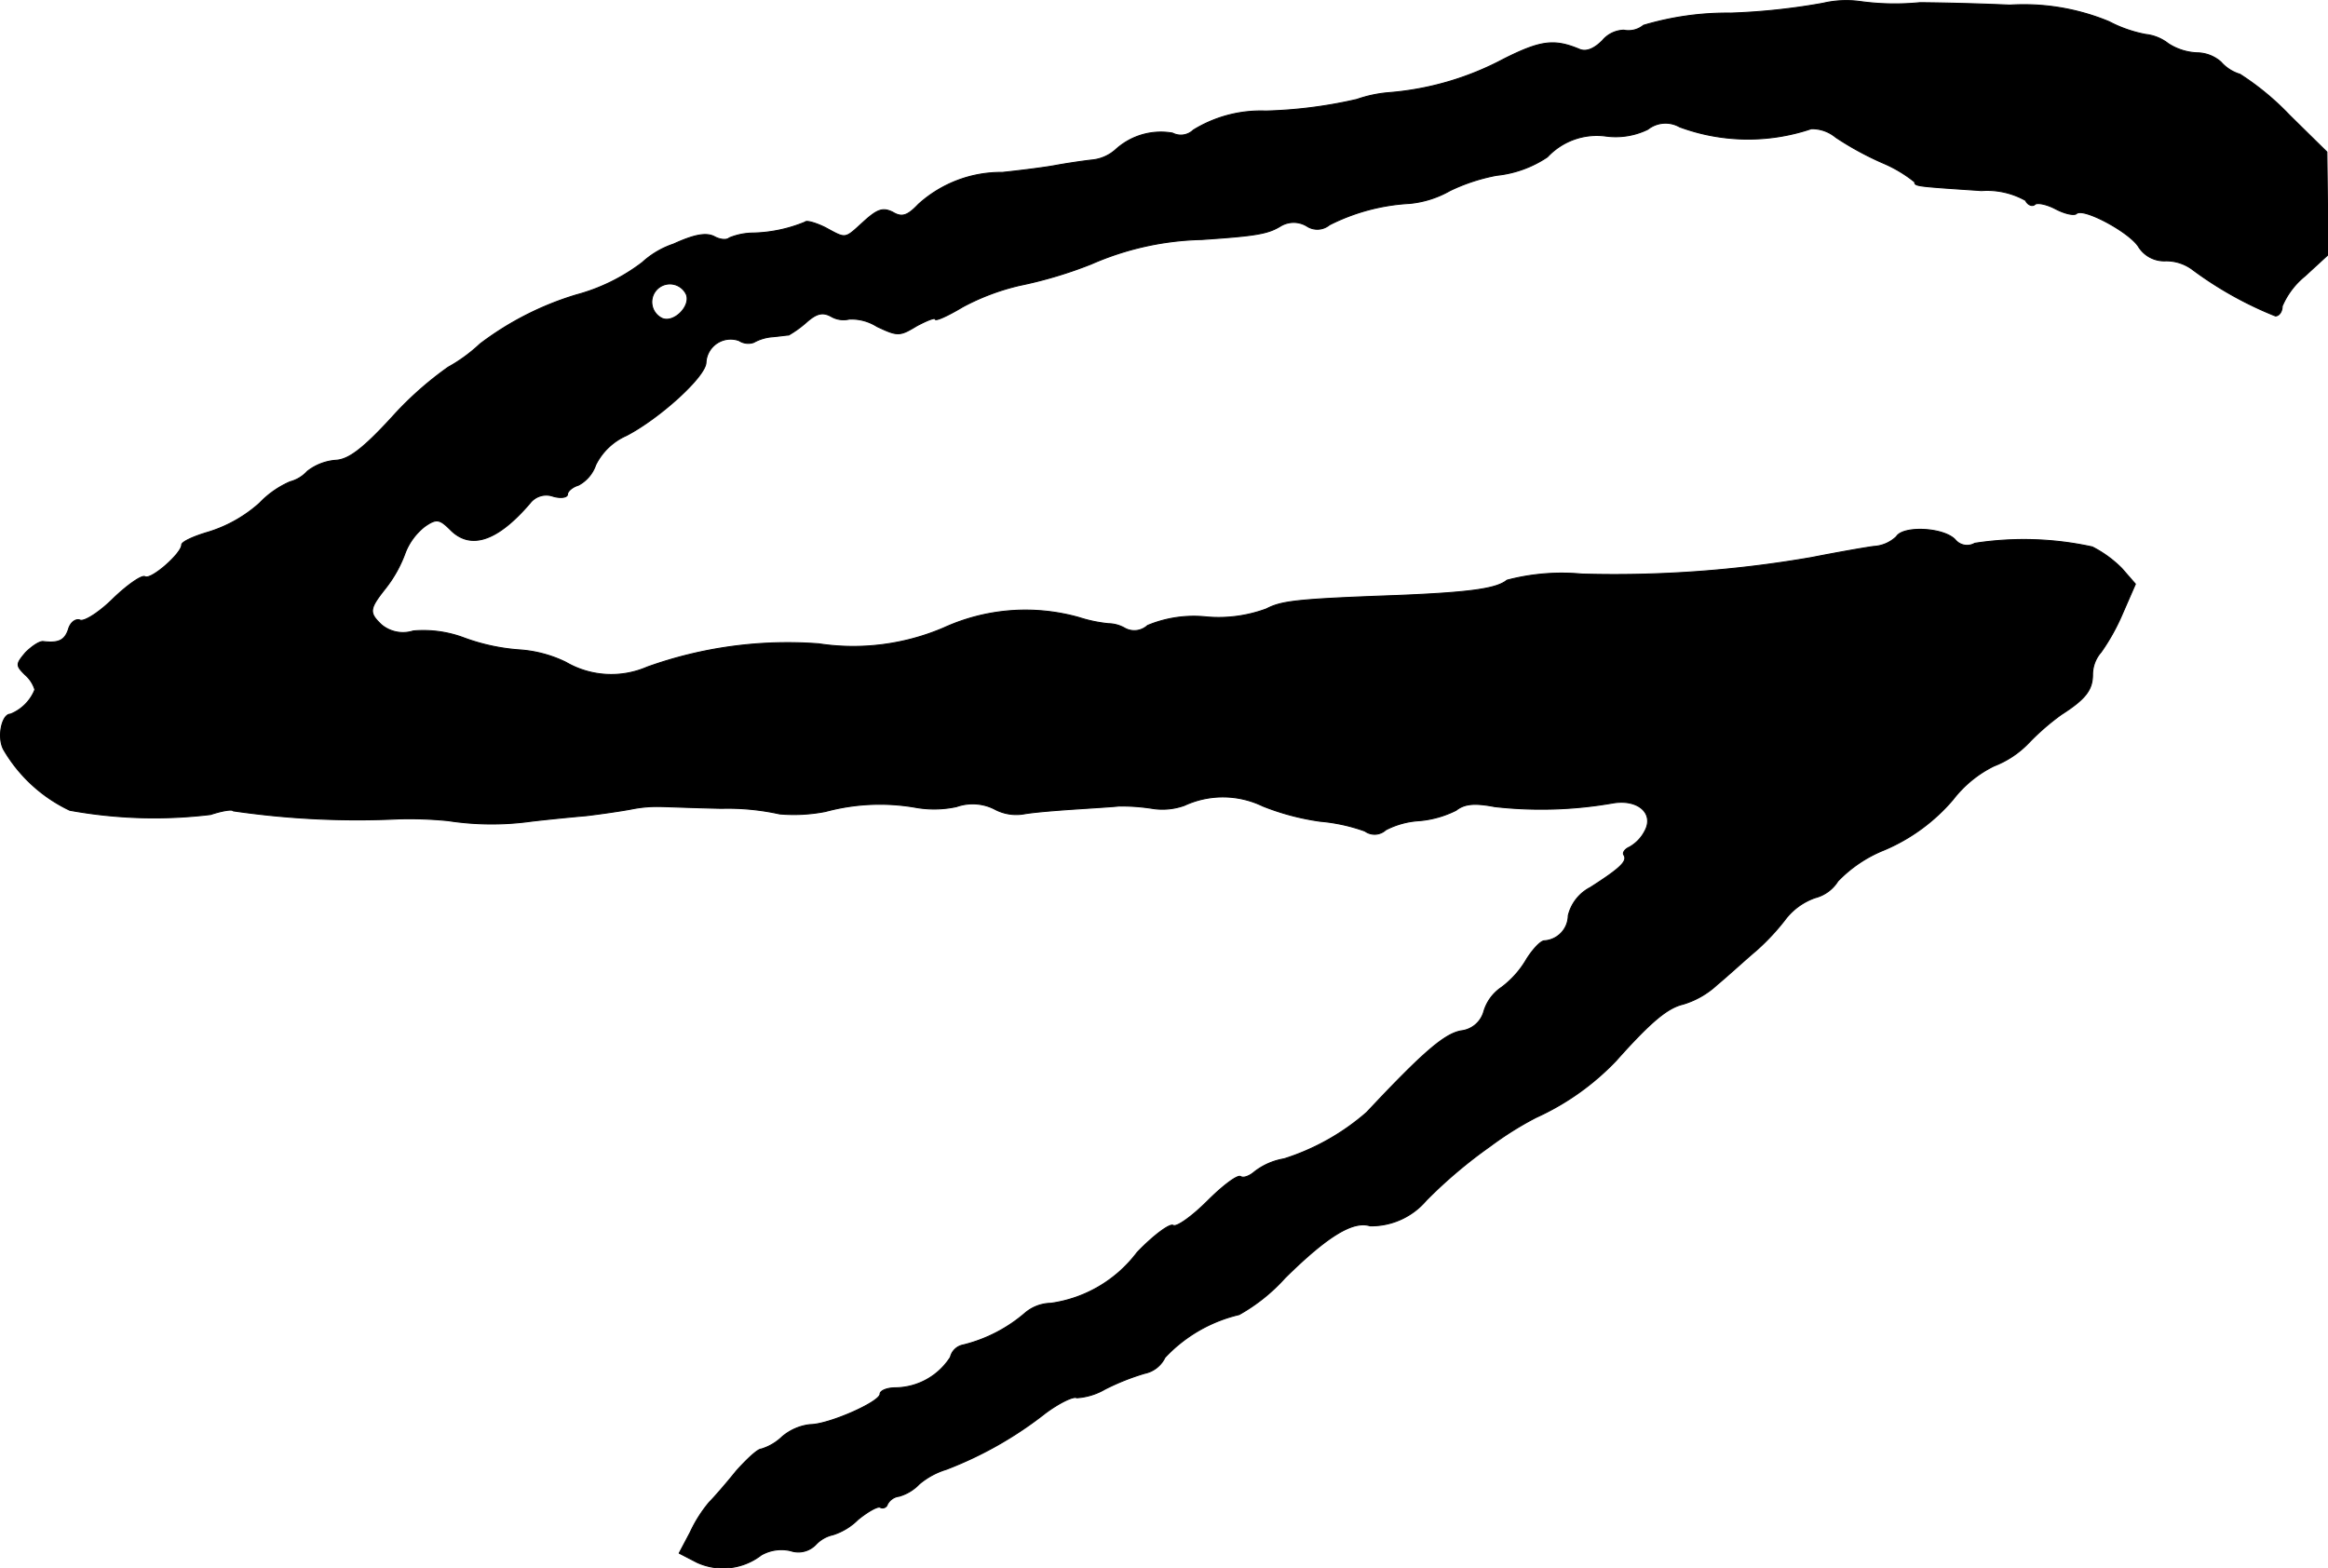 <?xml version="1.0" encoding="UTF-8"?>
<svg xmlns="http://www.w3.org/2000/svg"
     version="1.1"
     width="8.123mm"
     height="5.473mm"
     viewBox="0 0 23.027 15.514">
   <defs>
      <style type="text/css"><![CDATA[
      .a {
        stroke: #000;
        stroke-linecap: round;
        stroke-linejoin: round;
        stroke-width: 0.01px;
      }
    ]]></style>
   </defs>
   <path class="a"
         d="M18.031.032a6.361,6.361,0,0,1-.909.097,2.908,2.908,0,0,0-.866.121.233.233,0,0,1-.194.048.285.285,0,0,0-.212.103c-.085.085-.164.115-.23.085-.248-.103-.382-.085-.745.097a2.902,2.902,0,0,1-1.139.333,1.278,1.278,0,0,0-.315.067,4.524,4.524,0,0,1-.902.115,1.271,1.271,0,0,0-.715.188.178.178,0,0,1-.206.03.664.664,0,0,0-.563.164.41.41,0,0,1-.242.103c-.103.012-.26.036-.363.055-.097.018-.333.048-.515.067a1.217,1.217,0,0,0-.83.315c-.109.115-.164.133-.254.079-.097-.048-.151-.03-.285.091-.194.176-.17.176-.382.061-.097-.048-.188-.073-.2-.055a1.427,1.427,0,0,1-.515.109.634.634,0,0,0-.236.048c-.024.024-.091.018-.145-.012-.079-.042-.194-.024-.406.073a.861.861,0,0,0-.309.182,1.881,1.881,0,0,1-.654.321,3.009,3.009,0,0,0-.951.485,1.564,1.564,0,0,1-.315.23,3.36,3.36,0,0,0-.563.503c-.285.309-.424.412-.551.418a.521.521,0,0,0-.279.109.351.351,0,0,1-.17.103.932.932,0,0,0-.303.212,1.359,1.359,0,0,1-.503.285c-.145.042-.267.097-.267.127,0,.085-.303.351-.363.315-.03-.018-.17.079-.309.212-.139.139-.291.236-.333.218s-.097.024-.115.091c-.036.109-.097.139-.248.121-.036-.006-.115.048-.176.109-.097.115-.097.127-.006.218A.32.32,0,0,1,.345,6.822a.433.433,0,0,1-.242.242c-.085,0-.133.23-.067.351a1.498,1.498,0,0,0,.654.6,4.655,4.655,0,0,0,1.393.042c.109-.036.212-.055.224-.036A8.502,8.502,0,0,0,3.949,8.1a3.908,3.908,0,0,1,.485.018,2.846,2.846,0,0,0,.818.006c.151-.018.394-.042.545-.055.151-.018.357-.048.454-.067a1.265,1.265,0,0,1,.273-.024c.048,0,.327.012.612.018a2.374,2.374,0,0,1,.575.055,1.627,1.627,0,0,0,.454-.024,2.059,2.059,0,0,1,.884-.042,1.05,1.05,0,0,0,.412-.006.479.479,0,0,1,.376.024.451.451,0,0,0,.291.048c.103-.018.333-.036.515-.048s.376-.024.424-.03a1.99,1.99,0,0,1,.333.024.639.639,0,0,0,.315-.03.907.907,0,0,1,.775.006,2.436,2.436,0,0,0,.569.151,1.749,1.749,0,0,1,.442.097.162.162,0,0,0,.206-.012.824.824,0,0,1,.333-.091,1.002,1.002,0,0,0,.363-.103c.085-.067.188-.073.382-.036a4.11,4.11,0,0,0,1.169-.036c.248-.042.412.103.315.279a.381.381,0,0,1-.151.157c-.042.018-.073.055-.055.079.036.061-.03.127-.333.321a.425.425,0,0,0-.218.279.252.252,0,0,1-.236.248c-.036,0-.115.085-.176.182a.931.931,0,0,1-.248.279.437.437,0,0,0-.176.242.263.263,0,0,1-.224.188c-.164.03-.376.212-.933.806a2.293,2.293,0,0,1-.818.46.652.652,0,0,0-.291.127c-.048.042-.109.067-.139.048s-.176.091-.327.242-.303.26-.339.242c-.03-.024-.194.097-.357.267a1.292,1.292,0,0,1-.854.503.405.405,0,0,0-.248.091,1.479,1.479,0,0,1-.618.321.16.16,0,0,0-.127.121.653.653,0,0,1-.545.303c-.085,0-.151.03-.151.061,0,.079-.509.303-.69.303a.513.513,0,0,0-.279.121.511.511,0,0,1-.206.121c-.036,0-.145.103-.248.218-.097.121-.218.26-.267.309a1.331,1.331,0,0,0-.188.297l-.109.206.176.091a.619.619,0,0,0,.636-.073.4.4,0,0,1,.291-.042.239.239,0,0,0,.248-.061.331.331,0,0,1,.17-.097.615.615,0,0,0,.248-.151c.097-.079.194-.133.218-.121a.05.05,0,0,0,.068-.018l.005-.012a.15.15,0,0,1,.115-.079.444.444,0,0,0,.2-.121.755.755,0,0,1,.267-.145,3.752,3.752,0,0,0,.981-.557c.139-.103.279-.17.309-.151a.634.634,0,0,0,.279-.085,2.304,2.304,0,0,1,.394-.157.286.286,0,0,0,.2-.157,1.464,1.464,0,0,1,.733-.424,1.769,1.769,0,0,0,.454-.363c.418-.412.672-.569.842-.515a.715.715,0,0,0,.557-.254,4.718,4.718,0,0,1,.63-.533,3.301,3.301,0,0,1,.454-.285,2.546,2.546,0,0,0,.793-.563c.345-.388.509-.521.66-.557a.853.853,0,0,0,.339-.194c.103-.085.273-.242.388-.339a2.22,2.22,0,0,0,.297-.321.635.635,0,0,1,.285-.2.375.375,0,0,0,.224-.164,1.312,1.312,0,0,1,.46-.309,1.83,1.83,0,0,0,.678-.497,1.154,1.154,0,0,1,.406-.333.949.949,0,0,0,.345-.23,2.365,2.365,0,0,1,.321-.279c.236-.151.309-.242.309-.394a.339.339,0,0,1,.085-.224,2.081,2.081,0,0,0,.212-.382l.127-.291L20.987,5.622a1.146,1.146,0,0,0-.291-.212A3.168,3.168,0,0,0,19.533,5.374a.152.152,0,0,1-.194-.036c-.115-.121-.515-.139-.581-.03a.352.352,0,0,1-.224.097c-.091.012-.369.061-.612.109a11.391,11.391,0,0,1-2.277.164,2.13,2.13,0,0,0-.739.061c-.103.085-.363.121-1.084.151-1.005.036-1.145.055-1.296.133a1.358,1.358,0,0,1-.594.079,1.191,1.191,0,0,0-.581.085.194.194,0,0,1-.23.024.336.336,0,0,0-.157-.042,1.4,1.4,0,0,1-.291-.061,1.949,1.949,0,0,0-1.339.103,2.274,2.274,0,0,1-1.236.157A4.117,4.117,0,0,0,6.402,6.598a.893.893,0,0,1-.806-.048,1.234,1.234,0,0,0-.448-.121,1.992,1.992,0,0,1-.563-.121,1.141,1.141,0,0,0-.497-.067.334.334,0,0,1-.315-.061c-.127-.121-.121-.157.042-.363a1.256,1.256,0,0,0,.194-.351.615.615,0,0,1,.194-.26c.115-.079.145-.073.254.036.2.2.466.109.787-.267a.202.202,0,0,1,.224-.067c.079.024.145.012.145-.018s.048-.073.109-.091a.358.358,0,0,0,.17-.2A.616.616,0,0,1,6.196,4.308c.327-.17.781-.581.787-.721a.244.244,0,0,1,.327-.218.166.166,0,0,0,.145.018.455.455,0,0,1,.176-.055c.073-.006.151-.018.17-.018a1.062,1.062,0,0,0,.176-.127c.103-.091.164-.103.248-.055a.244.244,0,0,0,.176.024.474.474,0,0,1,.273.073c.206.097.224.097.394-.006.103-.055.182-.085.182-.067,0,.024.121-.03.273-.121a2.28,2.28,0,0,1,.563-.212,4.216,4.216,0,0,0,.709-.212,2.878,2.878,0,0,1,1.09-.242c.533-.036.654-.055.781-.133a.251.251,0,0,1,.26,0,.188.188,0,0,0,.224-.012,1.992,1.992,0,0,1,.793-.212.998.998,0,0,0,.4-.127,1.854,1.854,0,0,1,.46-.151,1.102,1.102,0,0,0,.503-.182.668.668,0,0,1,.581-.206.724.724,0,0,0,.412-.067.282.282,0,0,1,.315-.024,1.953,1.953,0,0,0,1.302.018.367.367,0,0,1,.242.085,3.041,3.041,0,0,0,.466.254,1.316,1.316,0,0,1,.315.188c0,.042.018.042.66.085a.778.778,0,0,1,.436.097c.024.048.067.061.091.042.018-.024.115-.006.206.042s.182.067.206.048c.061-.067.515.176.612.321a.3.3,0,0,0,.273.145.438.438,0,0,1,.254.079,3.635,3.635,0,0,0,.83.466c.036,0,.067-.042.067-.097a.775.775,0,0,1,.224-.297l.224-.206V2.018l-.006-.515-.369-.363A2.658,2.658,0,0,0,22.156.734a.405.405,0,0,1-.188-.121A.363.363,0,0,0,21.732.522a.566.566,0,0,1-.285-.091.441.441,0,0,0-.224-.091,1.301,1.301,0,0,1-.363-.127A2.203,2.203,0,0,0,19.879.05c-.4-.018-.8-.024-.89-.024a2.527,2.527,0,0,1-.594-.012A1.011,1.011,0,0,0,18.031.032ZM6.79,2.915c.042.115-.121.279-.236.236a.179.179,0,1,1,.236-.236Z"/>
</svg>
